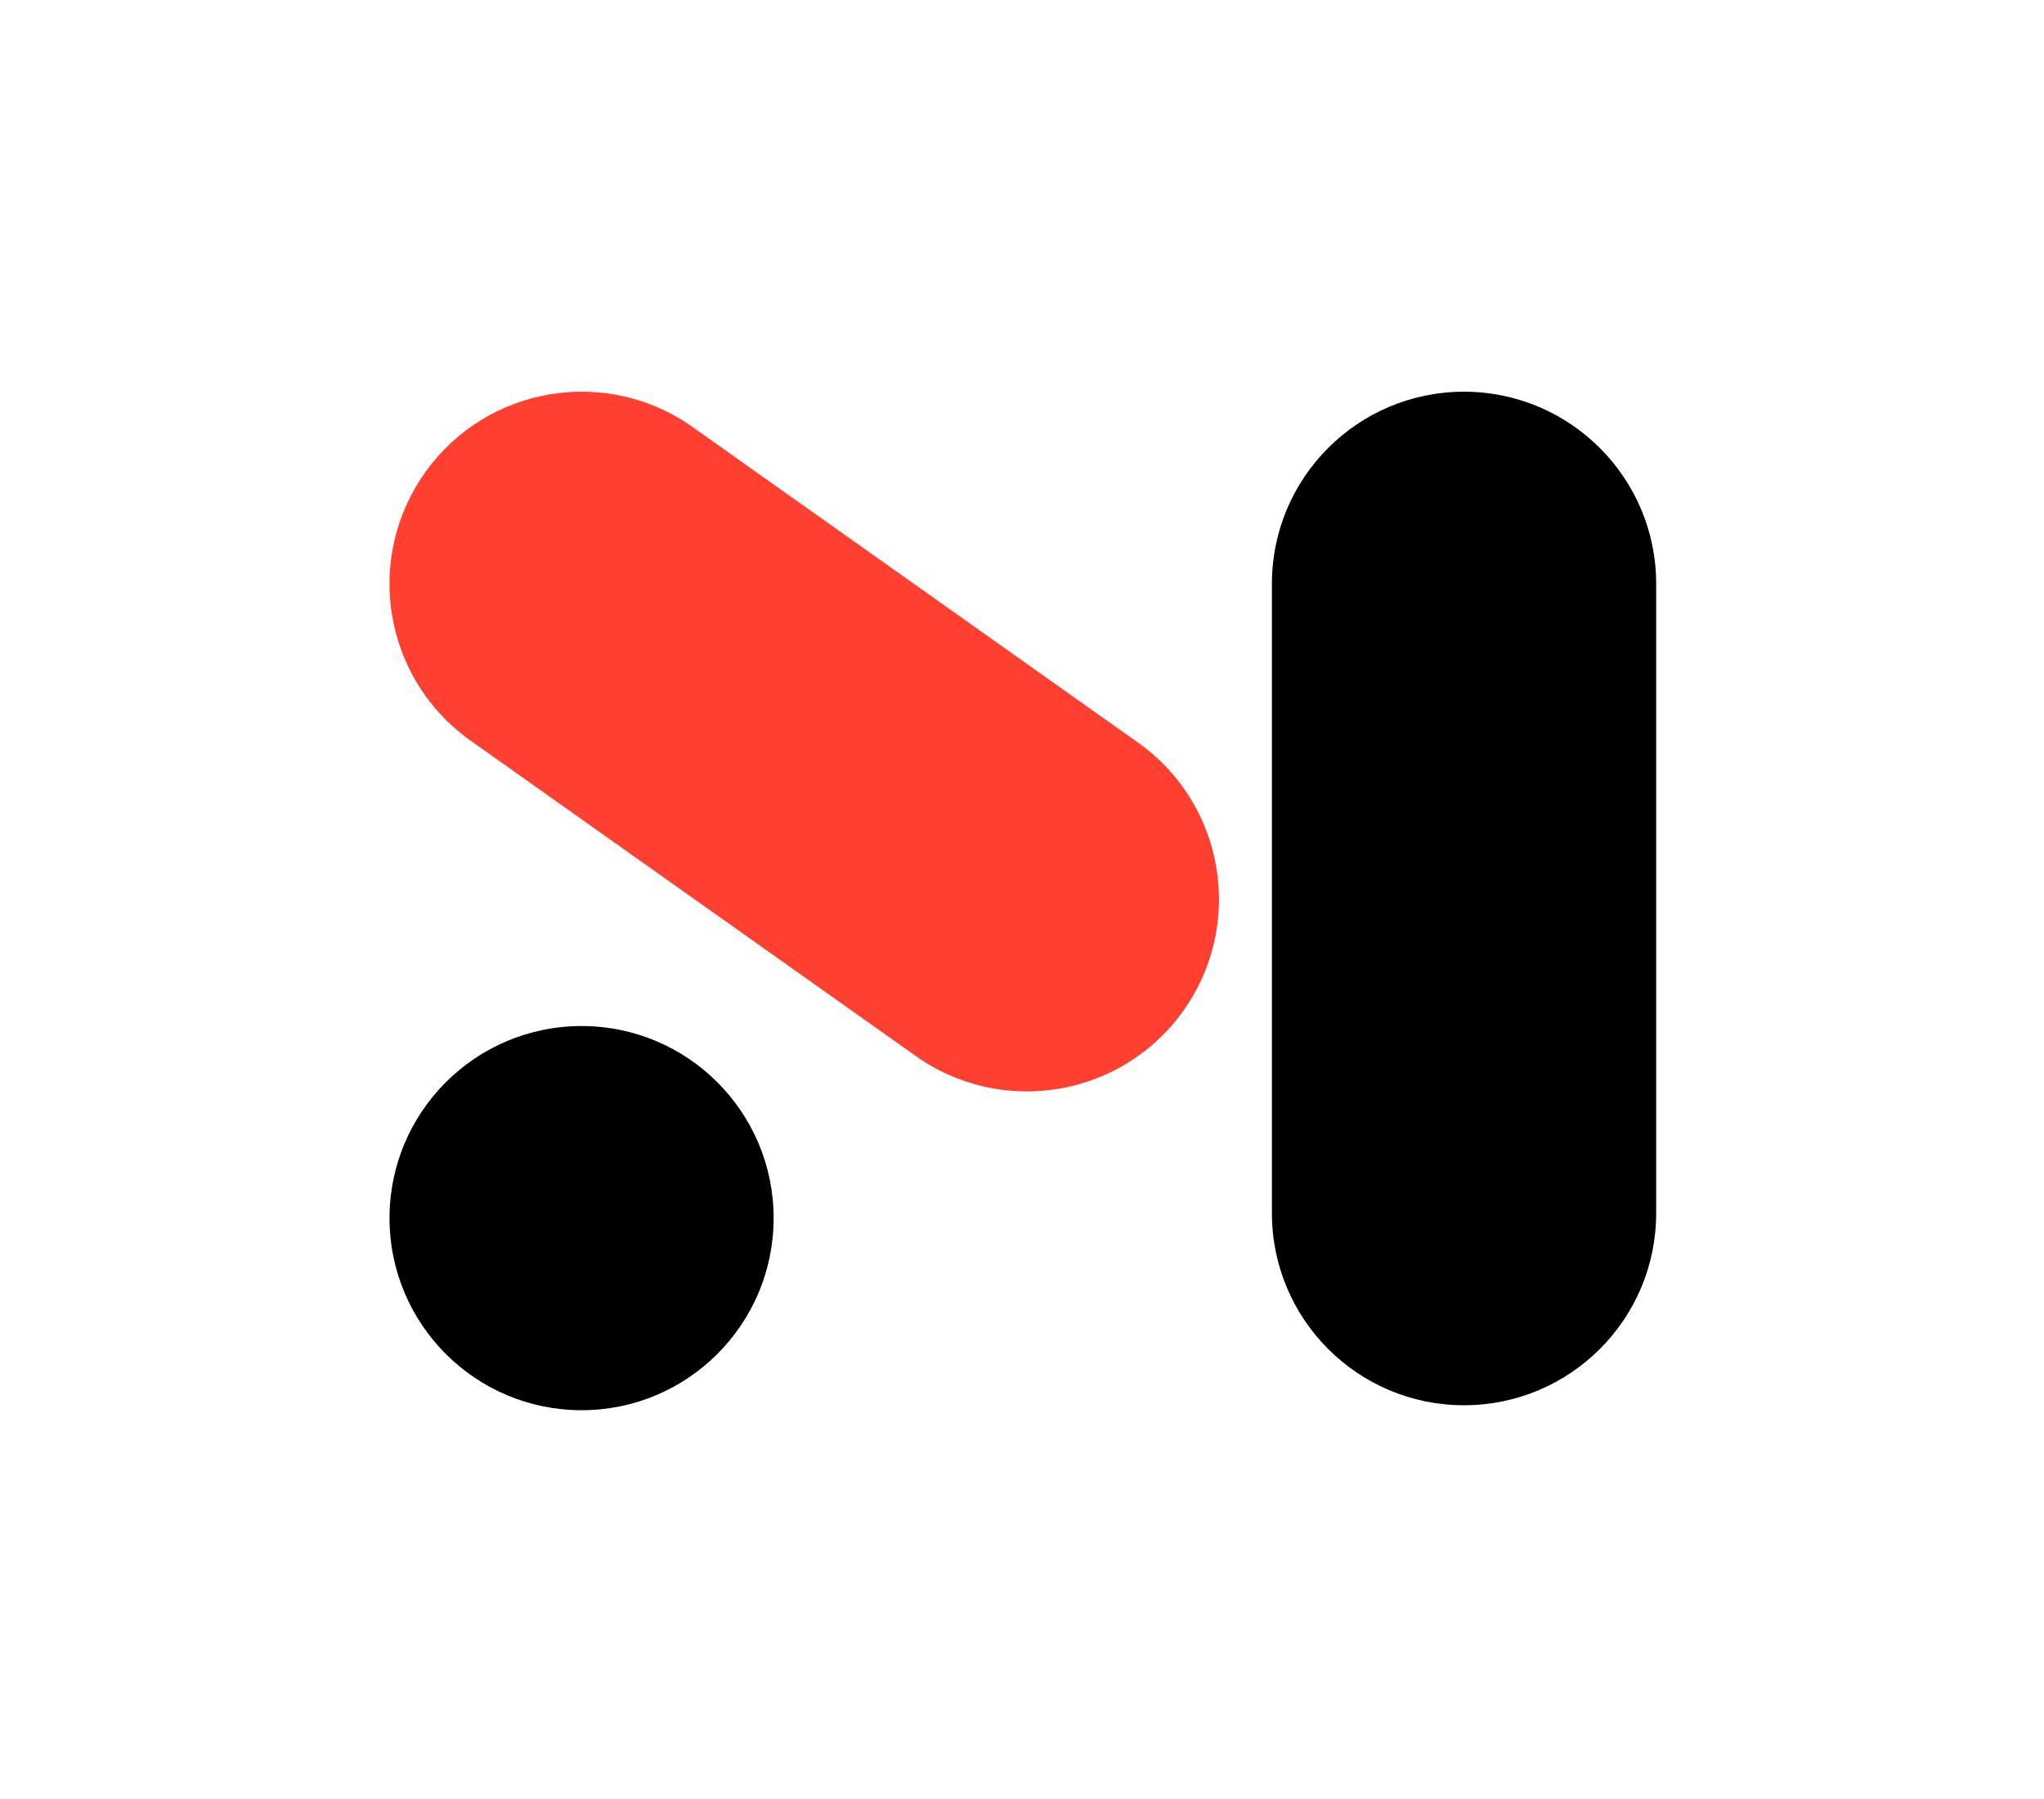 <svg xmlns="http://www.w3.org/2000/svg" fill="none" viewBox="0 0 300 264" height="264" width="300">
<path fill="#FF4031" d="M134.228 154.839C146.856 163.945 164.481 161.091 173.587 148.464C182.694 135.837 179.84 118.211 167.213 109.105L101.851 62.805C89.224 53.699 71.598 56.552 62.492 69.2C53.386 81.847 56.239 99.453 68.887 108.559L134.228 154.839Z"/>
<path fill="black" d="M243.078 85.672V178.029C243.078 193.59 230.451 206.218 214.869 206.218C199.287 206.218 186.68 193.59 186.68 178.029V85.672C186.68 70.09 199.307 57.483 214.869 57.483C230.43 57.483 243.078 70.111 243.078 85.672Z"/>
<path fill="black" d="M85.359 206.946C100.927 206.946 113.547 194.326 113.547 178.757C113.547 163.189 100.927 150.569 85.359 150.569C69.791 150.569 57.17 163.189 57.17 178.757C57.17 194.326 69.791 206.946 85.359 206.946Z"/>
</svg>